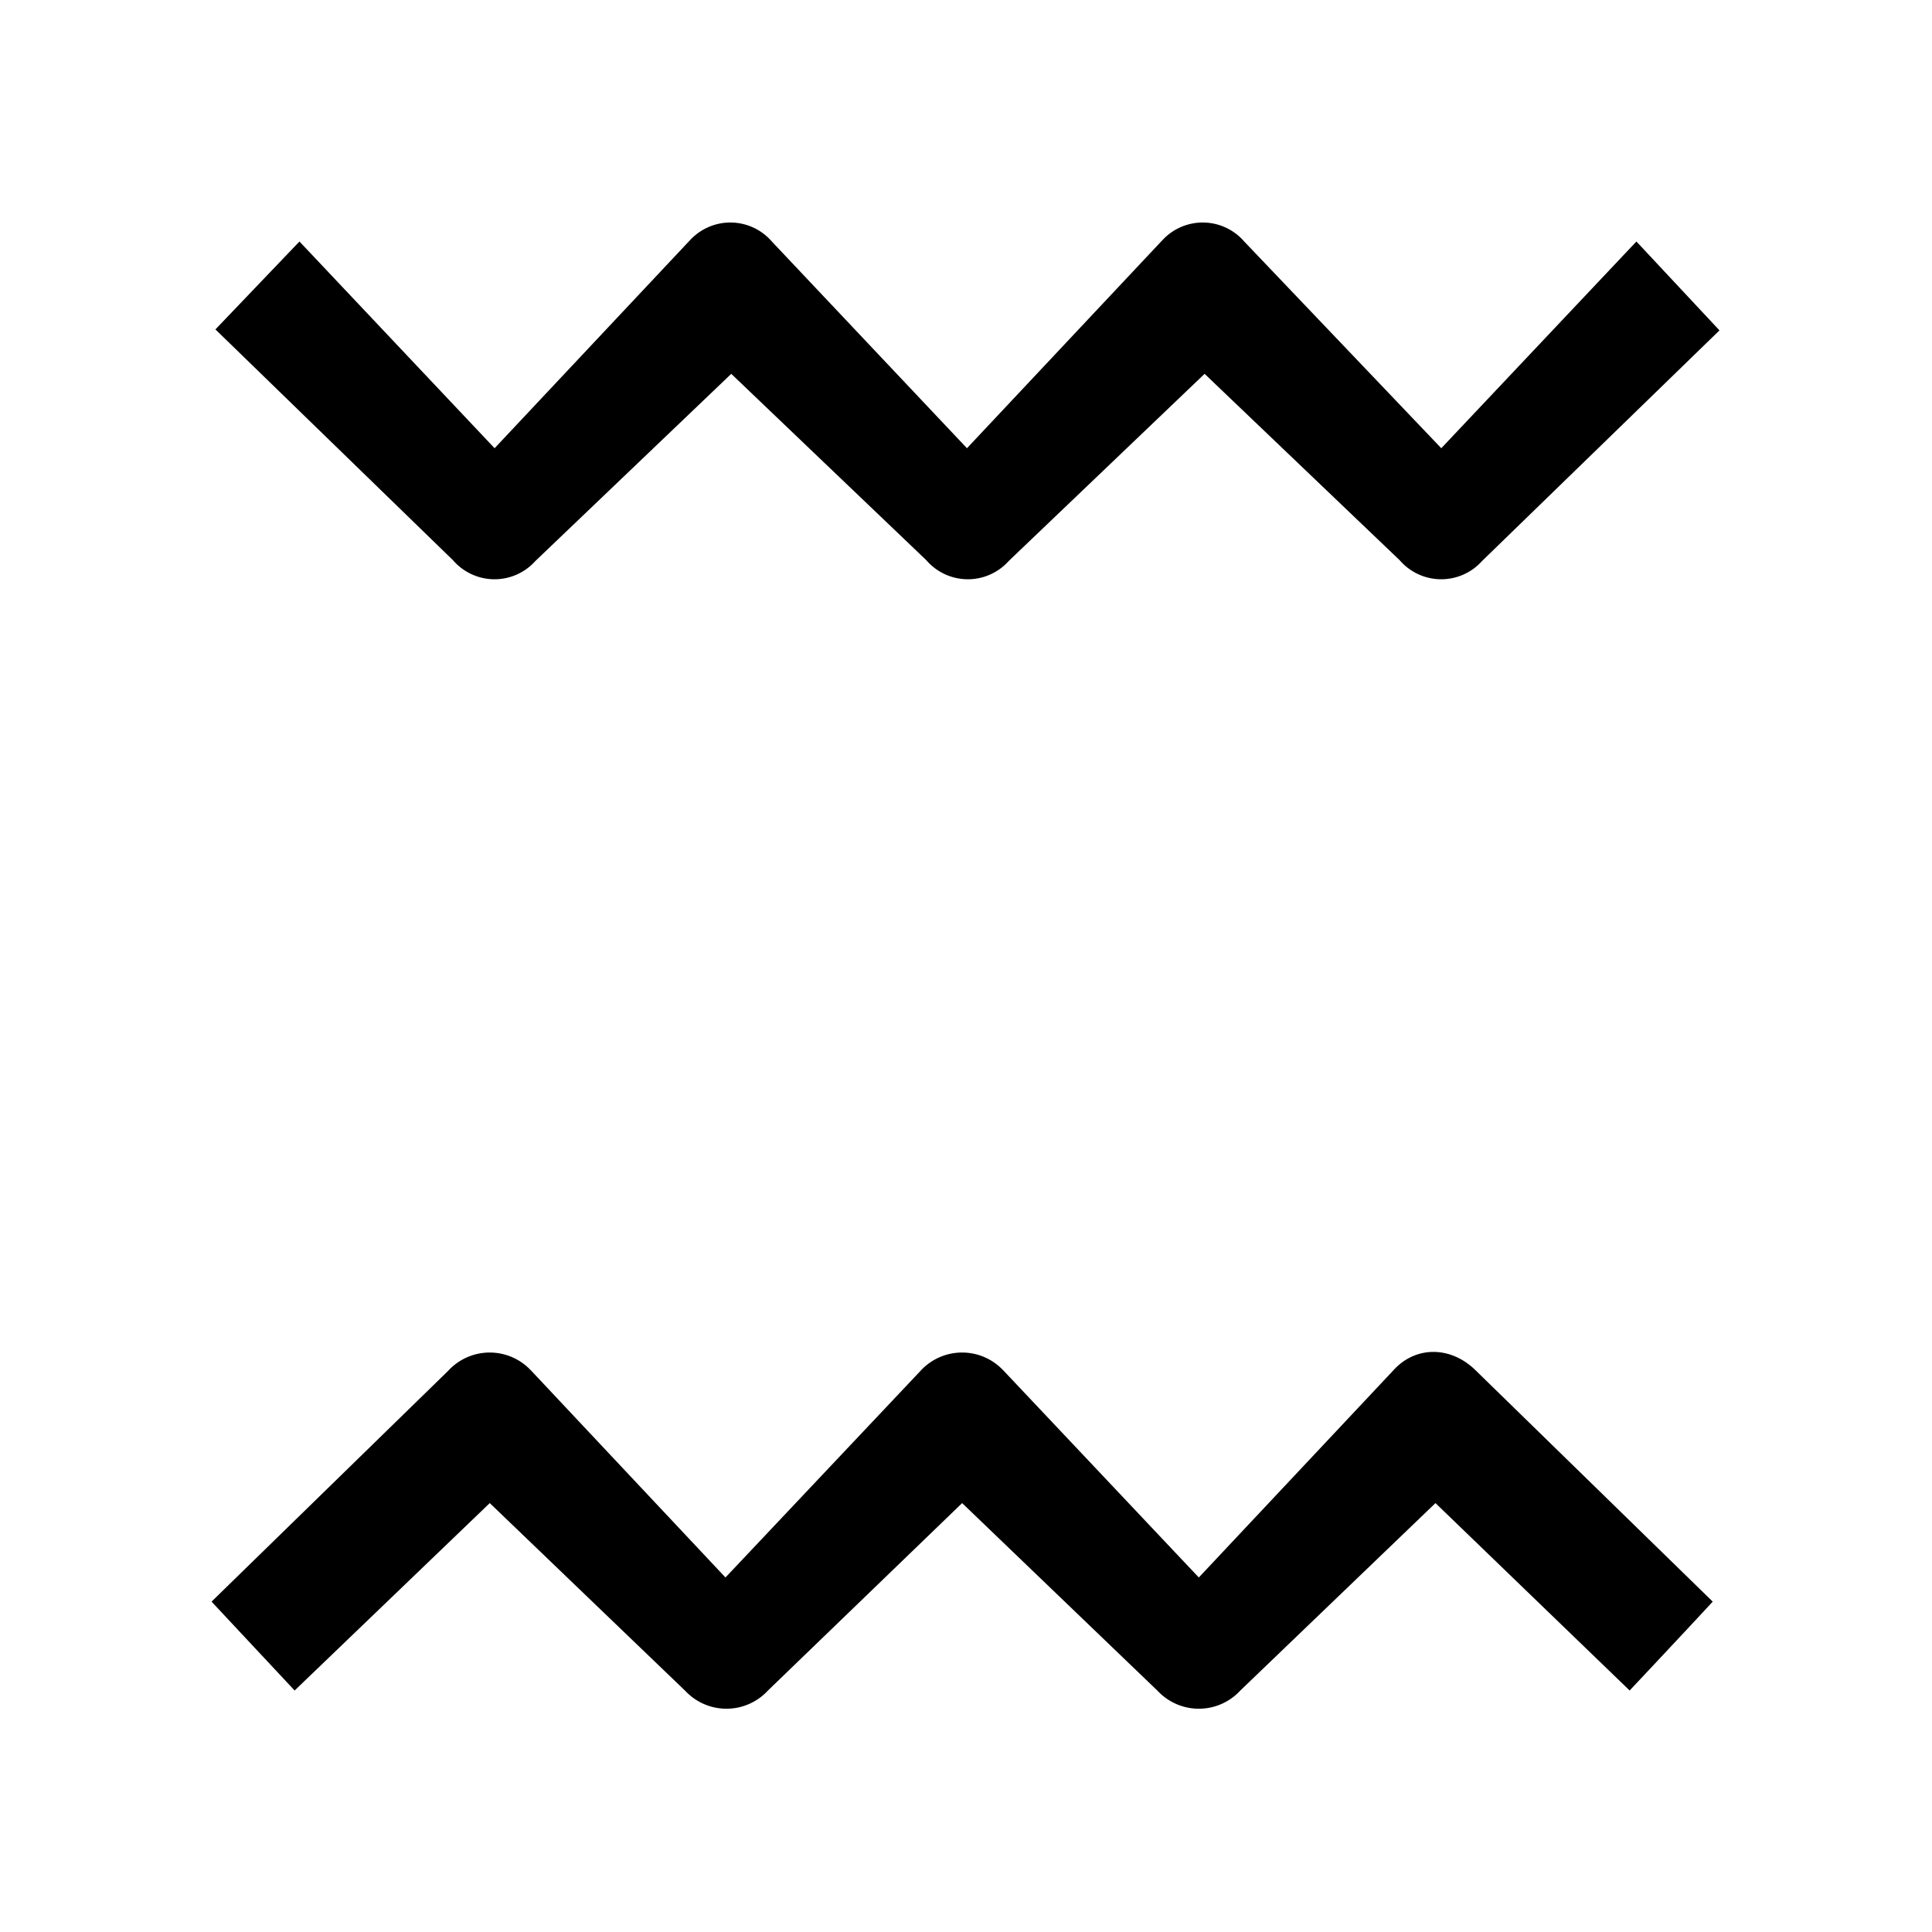 <?xml version="1.0" encoding="UTF-8" standalone="no"?>
<svg xmlns="http://www.w3.org/2000/svg" xmlns:xlink="http://www.w3.org/1999/xlink" class="icon" viewBox="0 0 1024 1024" version="1.1" width="256" height="256">
  <path d="M114.176 174.592L240.128 296.96a29.056 29.056 0 0 0 43.52 0.512l0.512-0.512 103.424-98.816L491.008 296.96a29.056 29.056 0 0 0 43.52 0.512l0.512-0.512 103.424-98.816 103.424 98.816a29.056 29.056 0 0 0 43.52 0.512l0.512-0.512 125.44-121.856L867.328 128l-103.424 109.568L659.456 128a29.056 29.056 0 0 0-43.52-0.512L615.424 128 512.512 237.568 409.088 128a29.056 29.056 0 0 0-43.52-0.512L365.056 128 262.144 237.568 158.72 128l-44.544 46.592z m668.16 551.936c-13.312-13.312-32.256-13.312-44.032 0l-102.912 109.568-103.424-109.568-0.512-0.512a29.888 29.888 0 0 0-43.52 0.512l-103.424 109.568L281.6 726.528l-0.512-0.512a29.888 29.888 0 0 0-43.52 0.512l-125.44 122.368 44.032 47.104 103.424-99.328L363.008 896l0.512 0.512A29.888 29.888 0 0 0 407.04 896l102.912-99.328L613.376 896l0.512 0.512a29.888 29.888 0 0 0 43.52-0.512l103.424-99.328L863.744 896s32.256-34.304 44.032-47.104l-125.44-122.368z" fill="#000000"></path>
</svg>
